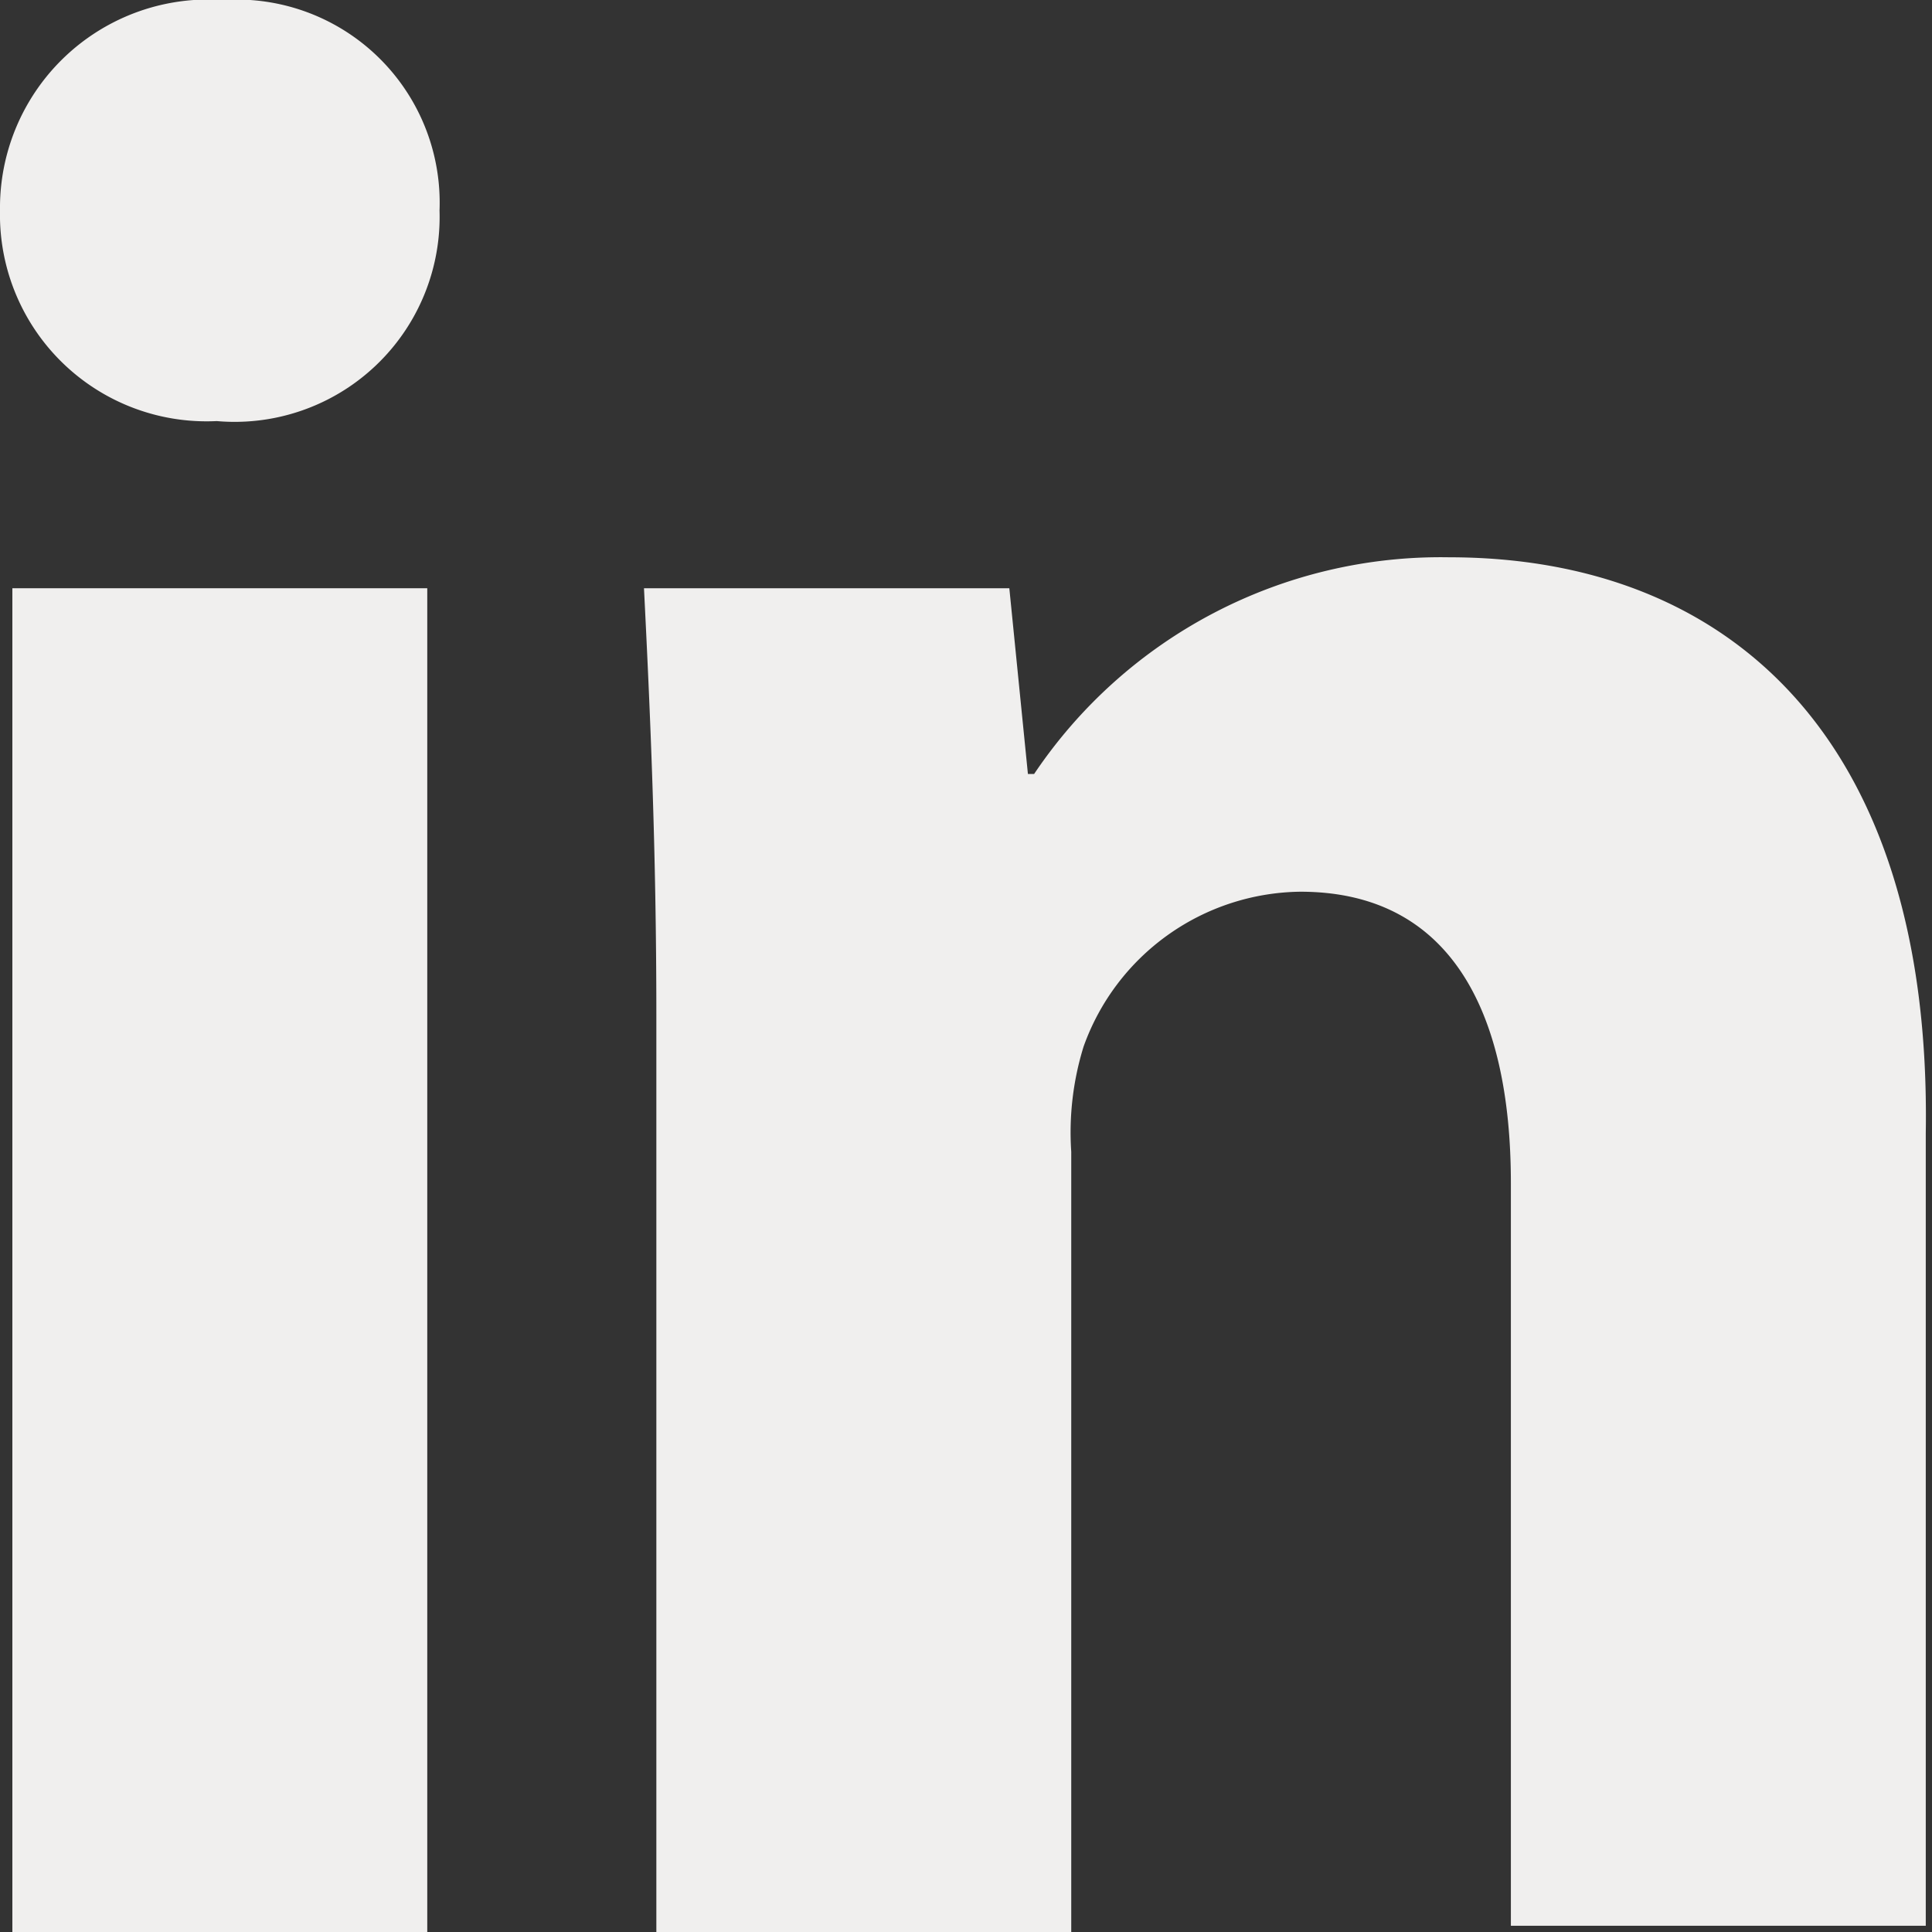 <svg xmlns="http://www.w3.org/2000/svg" width="40" height="40" viewBox="0 0 40 40">
  <rect x="0" y="0" width="40" height="40" fill="#333333" stroke="none"/>
  <g id="Group_253" data-name="Group 253" transform="translate(4777 -9047)">
    <rect id="Rectangle_330" data-name="Rectangle 330" width="40" height="40" transform="translate(-4777 9047)" fill="none"/>
    <g id="linkedin" transform="translate(-4781.4 9042.6)">
      <rect id="Rectangle_311" data-name="Rectangle 311" width="8.59" height="27.821" transform="translate(4.656 16.579)" fill="#f0efee"/>
      <path id="Path_25" data-name="Path 25" d="M9.015,4.4A4.314,4.314,0,0,0,4.4,8.759a4.278,4.278,0,0,0,4.487,4.359A4.244,4.244,0,0,0,13.5,8.759,4.206,4.206,0,0,0,9.015,4.4Z" transform="translate(0 0)" fill="#f0efee"/>
      <path id="Path_26" data-name="Path 26" d="M31.467,13.4a10.142,10.142,0,0,0-8.59,4.487h-.128l-.385-3.846H14.8c.128,2.564.256,5.385.256,8.846V41.862h8.59V25.708a6,6,0,0,1,.256-2.179,4.825,4.825,0,0,1,4.487-3.205c3.077,0,4.359,2.436,4.359,6.026V41.733h8.59V25.323C41.467,17.118,37.236,13.4,31.467,13.4Z" transform="translate(2.933 2.538)" fill="#f0efee"/>
    </g>
  </g>
</svg>
